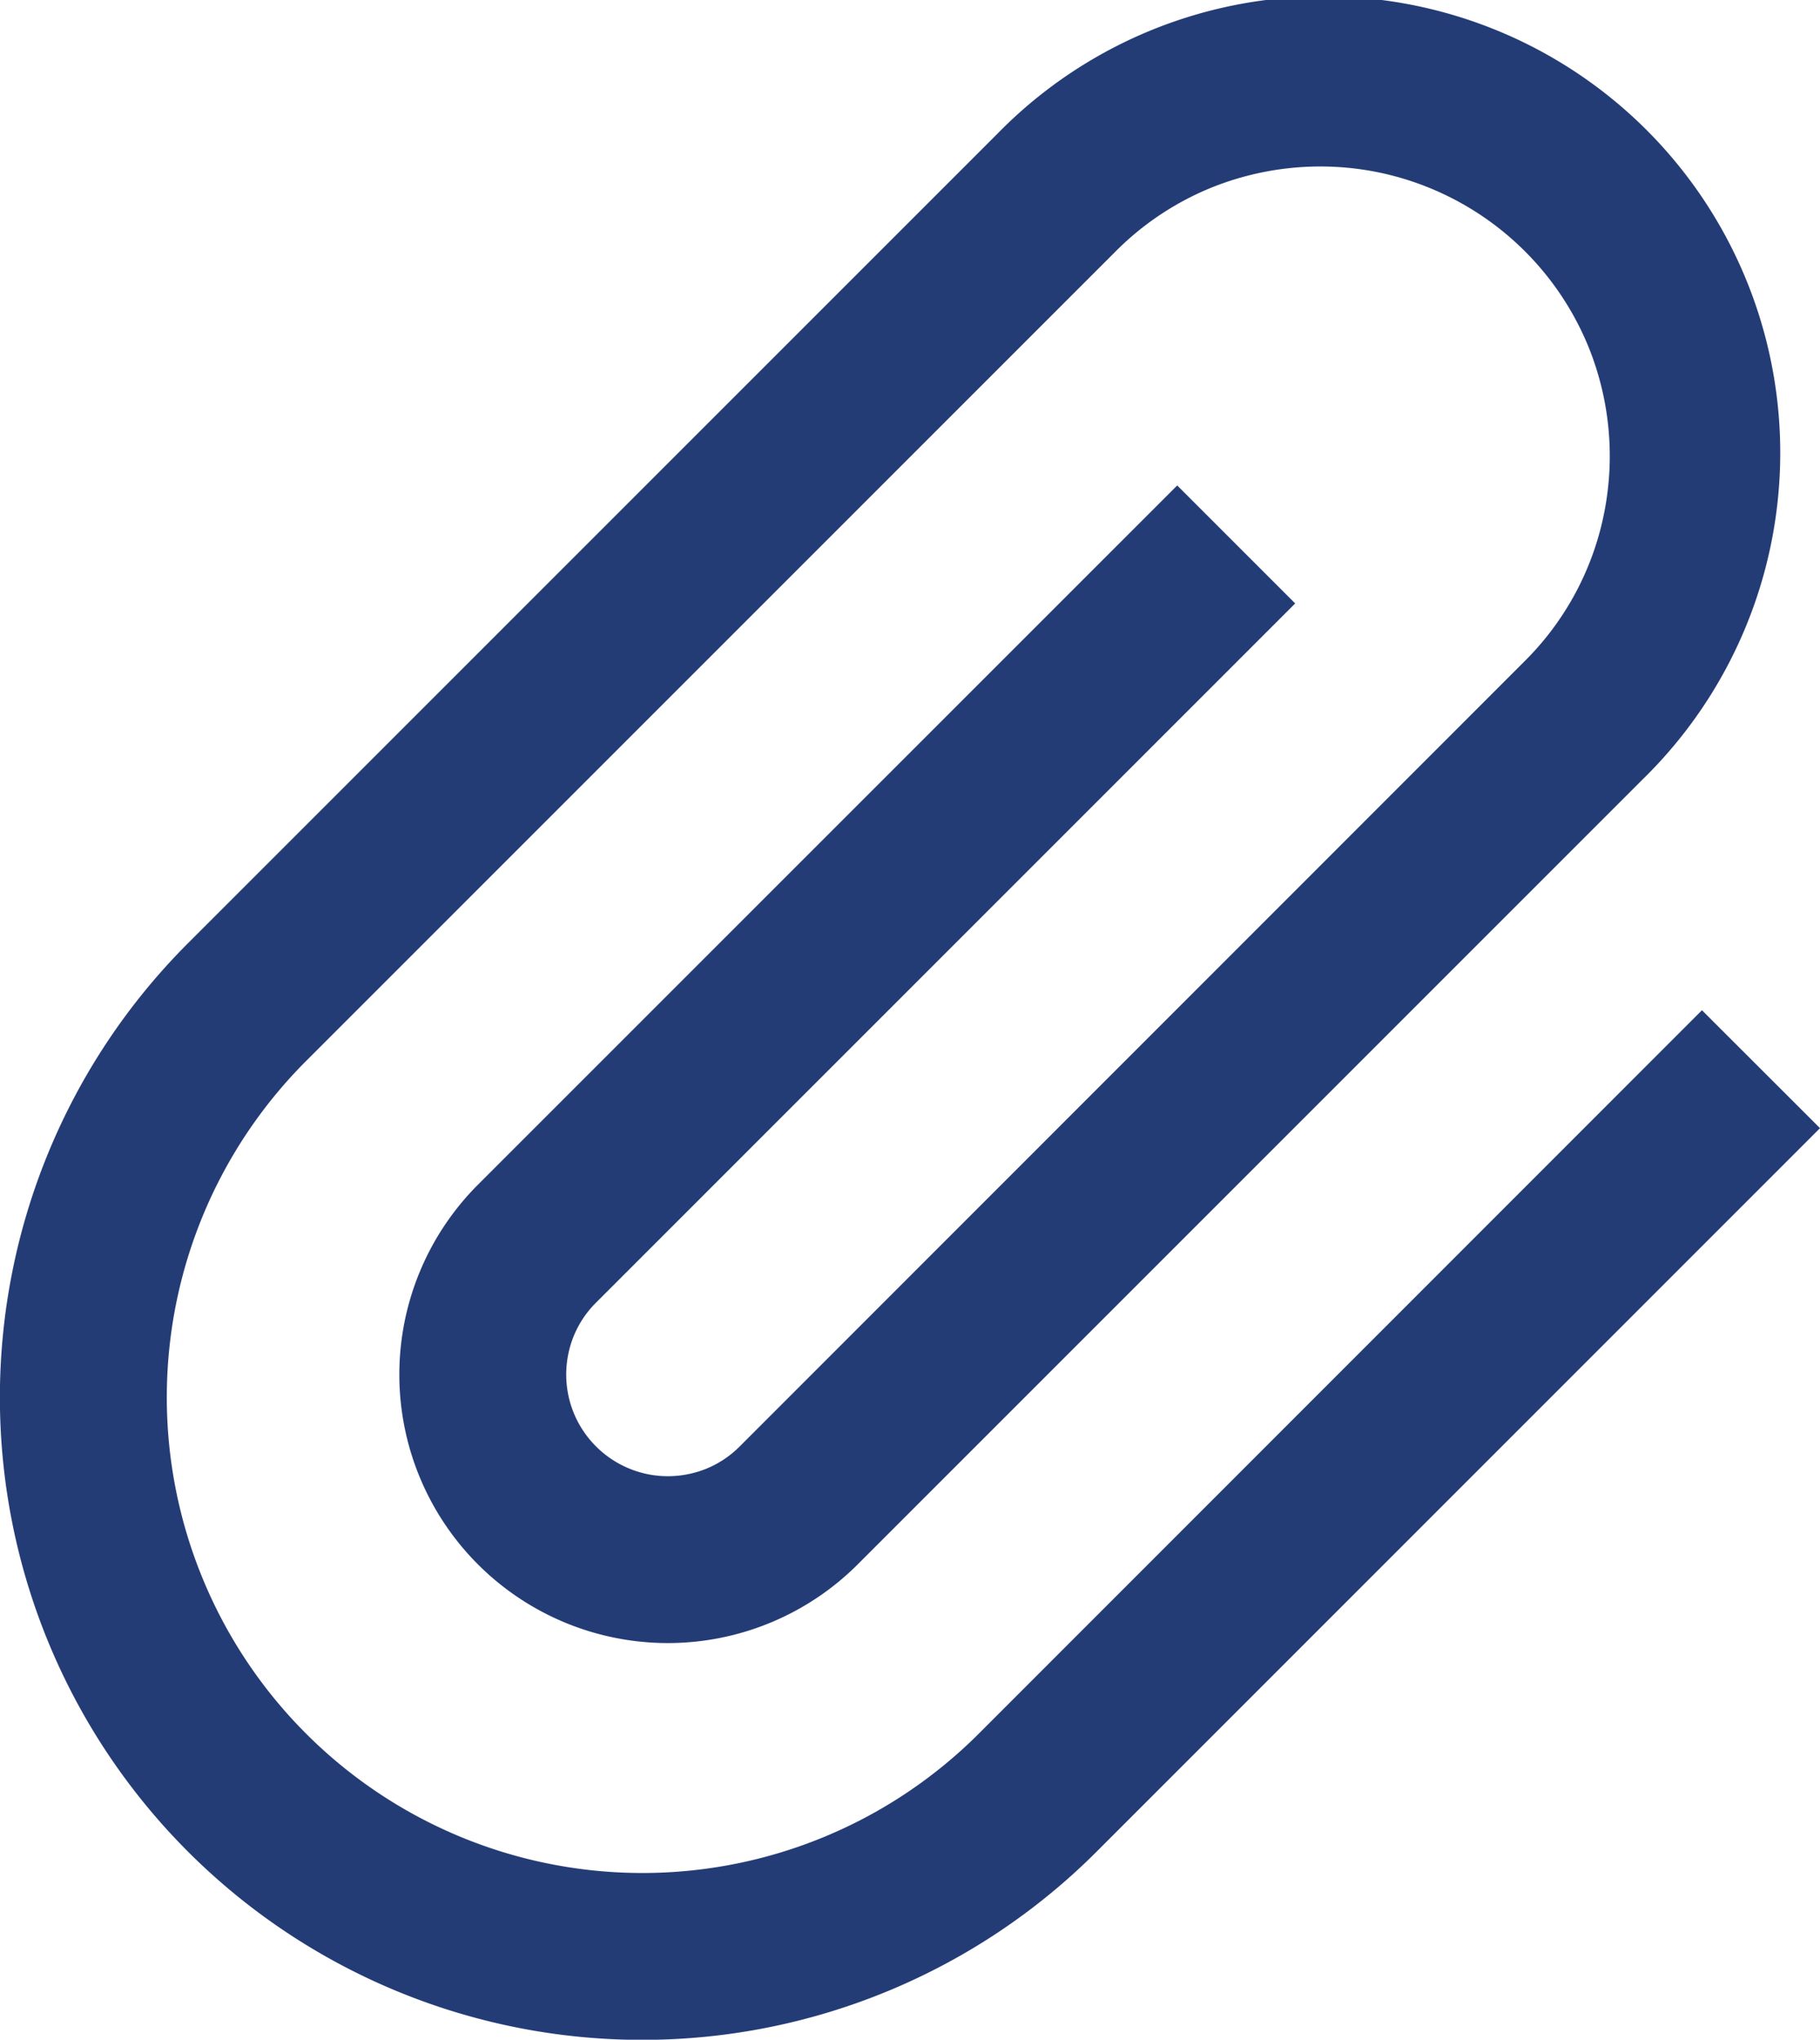 <svg xmlns="http://www.w3.org/2000/svg" width="28.555" height="32" viewBox="0 0 28.555 32">
  <g id="フリーのクリップアイコン" transform="translate(-27.563 -4.001)">
    <path id="パス_52" data-name="パス 52" d="M54.266,15.85,42.919,27.2A7.461,7.461,0,1,1,32.366,16.646l12.7-12.7a4.519,4.519,0,0,1,1.5-1,4.566,4.566,0,0,1,2.579-.25,4.554,4.554,0,0,1,3.342,2.75,4.561,4.561,0,0,1,.249,2.579,4.513,4.513,0,0,1-1.247,2.344L39.169,22.693a1.588,1.588,0,0,1-.527.351,1.609,1.609,0,0,1-.906.087,1.6,1.6,0,0,1-1.172-.965,1.6,1.6,0,0,1-.088-.906,1.58,1.58,0,0,1,.438-.822L47.884,9.468,46.033,7.617,35.062,18.587a4.212,4.212,0,1,0,5.958,5.957L53.338,12.226A7.161,7.161,0,1,0,43.211,2.1l-12.7,12.7A10.079,10.079,0,1,0,44.77,29.049L56.118,17.7Z" transform="translate(0 4)" fill="#243c76"/>
  </g>
</svg>
